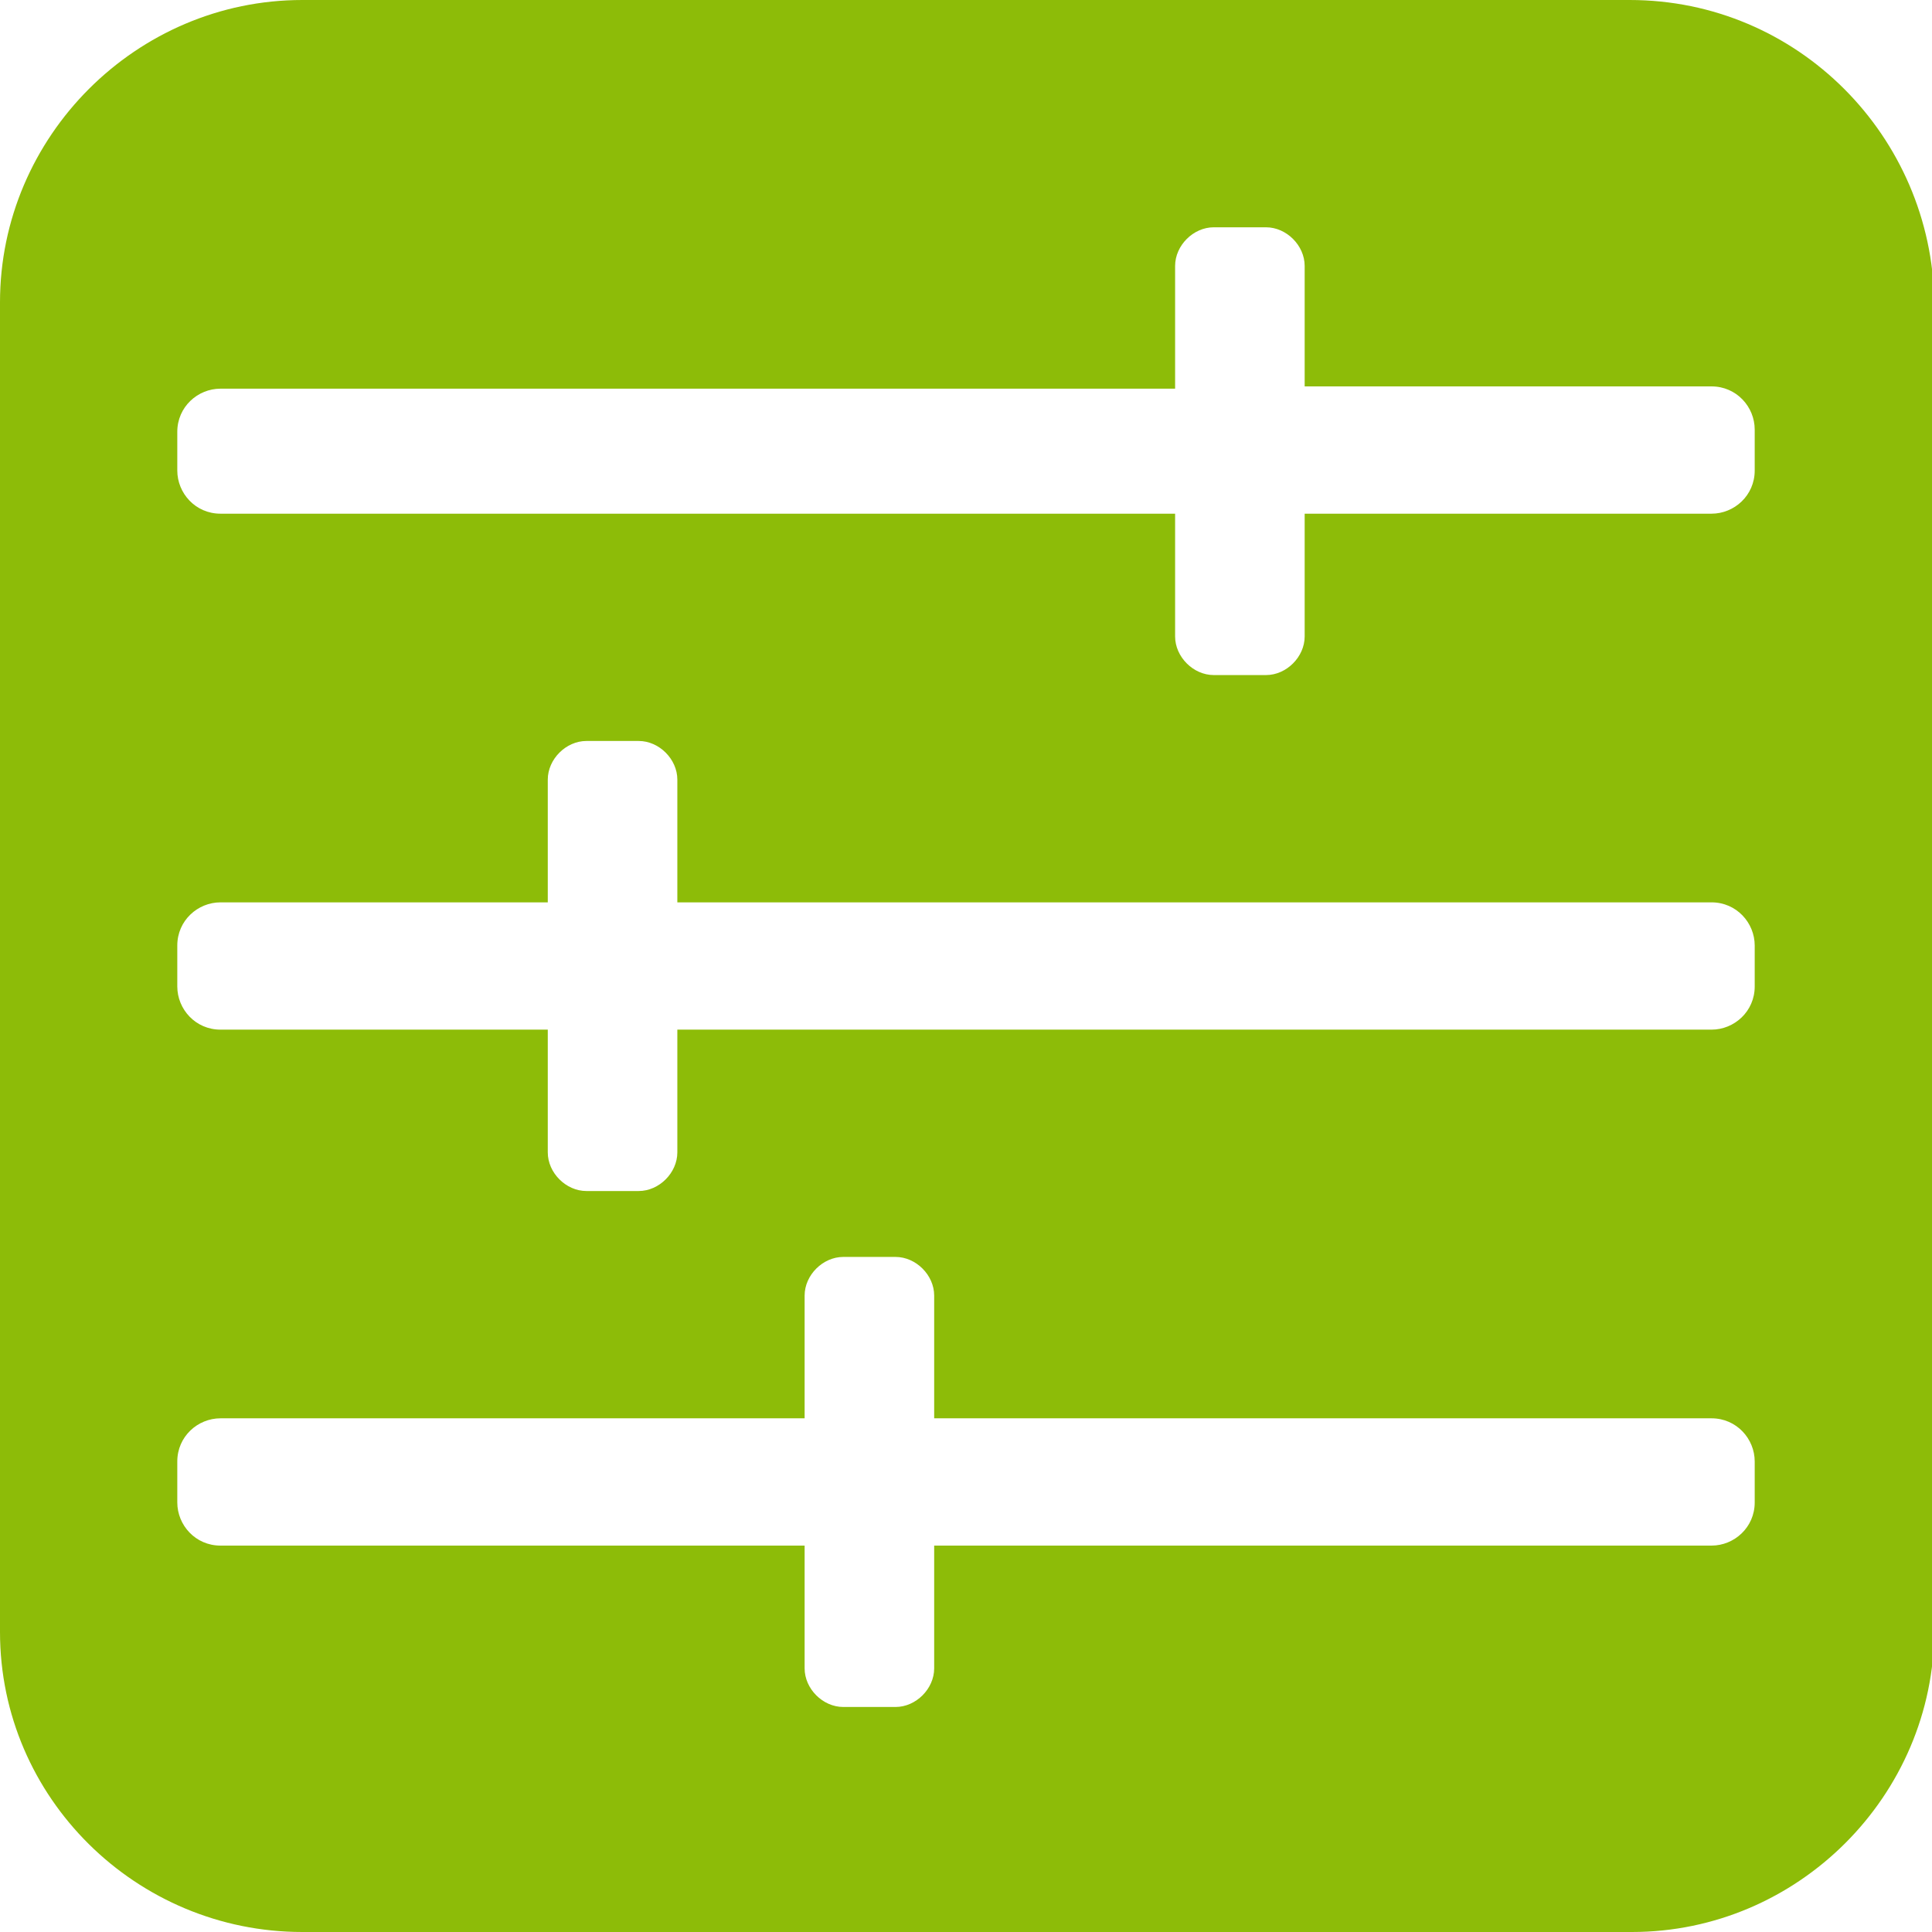 <?xml version="1.0" encoding="utf-8"?>
<!-- Generator: Adobe Illustrator 23.1.0, SVG Export Plug-In . SVG Version: 6.00 Build 0)  -->
<svg version="1.1" id="Ebene_1" xmlns="http://www.w3.org/2000/svg" xmlns:xlink="http://www.w3.org/1999/xlink" x="0px" y="0px"
	 viewBox="0 0 85 85" style="enable-background:new 0 0 85 85;fill:#8dbc08;" xml:space="preserve">
<path id="Configure_2" d="M71.7,0H13.3C6,0,0,6,0,13.3v58.5C0,79.1,6,85,13.3,85h58.5c7.3,0,13.3-6,13.3-13.3V13.3
	C85,6,79.1,0,71.7,0z M77.2,66.1c0,1.1-0.9,1.9-1.9,1.9H41.1v5.4c0,0.9-0.8,1.7-1.7,1.7h-2.3c-0.9,0-1.7-0.8-1.7-1.7V68H9.7
	c-1.1,0-1.9-0.9-1.9-1.9v-1.8c0-1.1,0.9-1.9,1.9-1.9h25.7V57c0-0.9,0.8-1.7,1.7-1.7h2.3c0.9,0,1.7,0.8,1.7,1.7v5.4h34.2
	c1.1,0,1.9,0.9,1.9,1.9V66.1z M77.2,43.4c0,1.1-0.9,1.9-1.9,1.9H29.8v5.4c0,0.9-0.8,1.7-1.7,1.7h-2.3c-0.9,0-1.7-0.8-1.7-1.7v-5.4
	H9.7c-1.1,0-1.9-0.9-1.9-1.9v-1.8c0-1.1,0.9-1.9,1.9-1.9h14.4v-5.4c0-0.9,0.8-1.7,1.7-1.7h2.3c0.9,0,1.7,0.8,1.7,1.7v5.4h45.5
	c1.1,0,1.9,0.9,1.9,1.9V43.4z M77.2,20.7c0,1.1-0.9,1.9-1.9,1.9H57.4v5.4c0,0.9-0.8,1.7-1.7,1.7h-2.3c-0.9,0-1.7-0.8-1.7-1.7v-5.4
	h-42c-1.1,0-1.9-0.9-1.9-1.9V19c0-1.1,0.9-1.9,1.9-1.9h42v-5.4c0-0.9,0.8-1.7,1.7-1.7h2.3c0.9,0,1.7,0.8,1.7,1.7V17h17.9
	c1.1,0,1.9,0.9,1.9,1.9V20.7z"/>
</svg>
